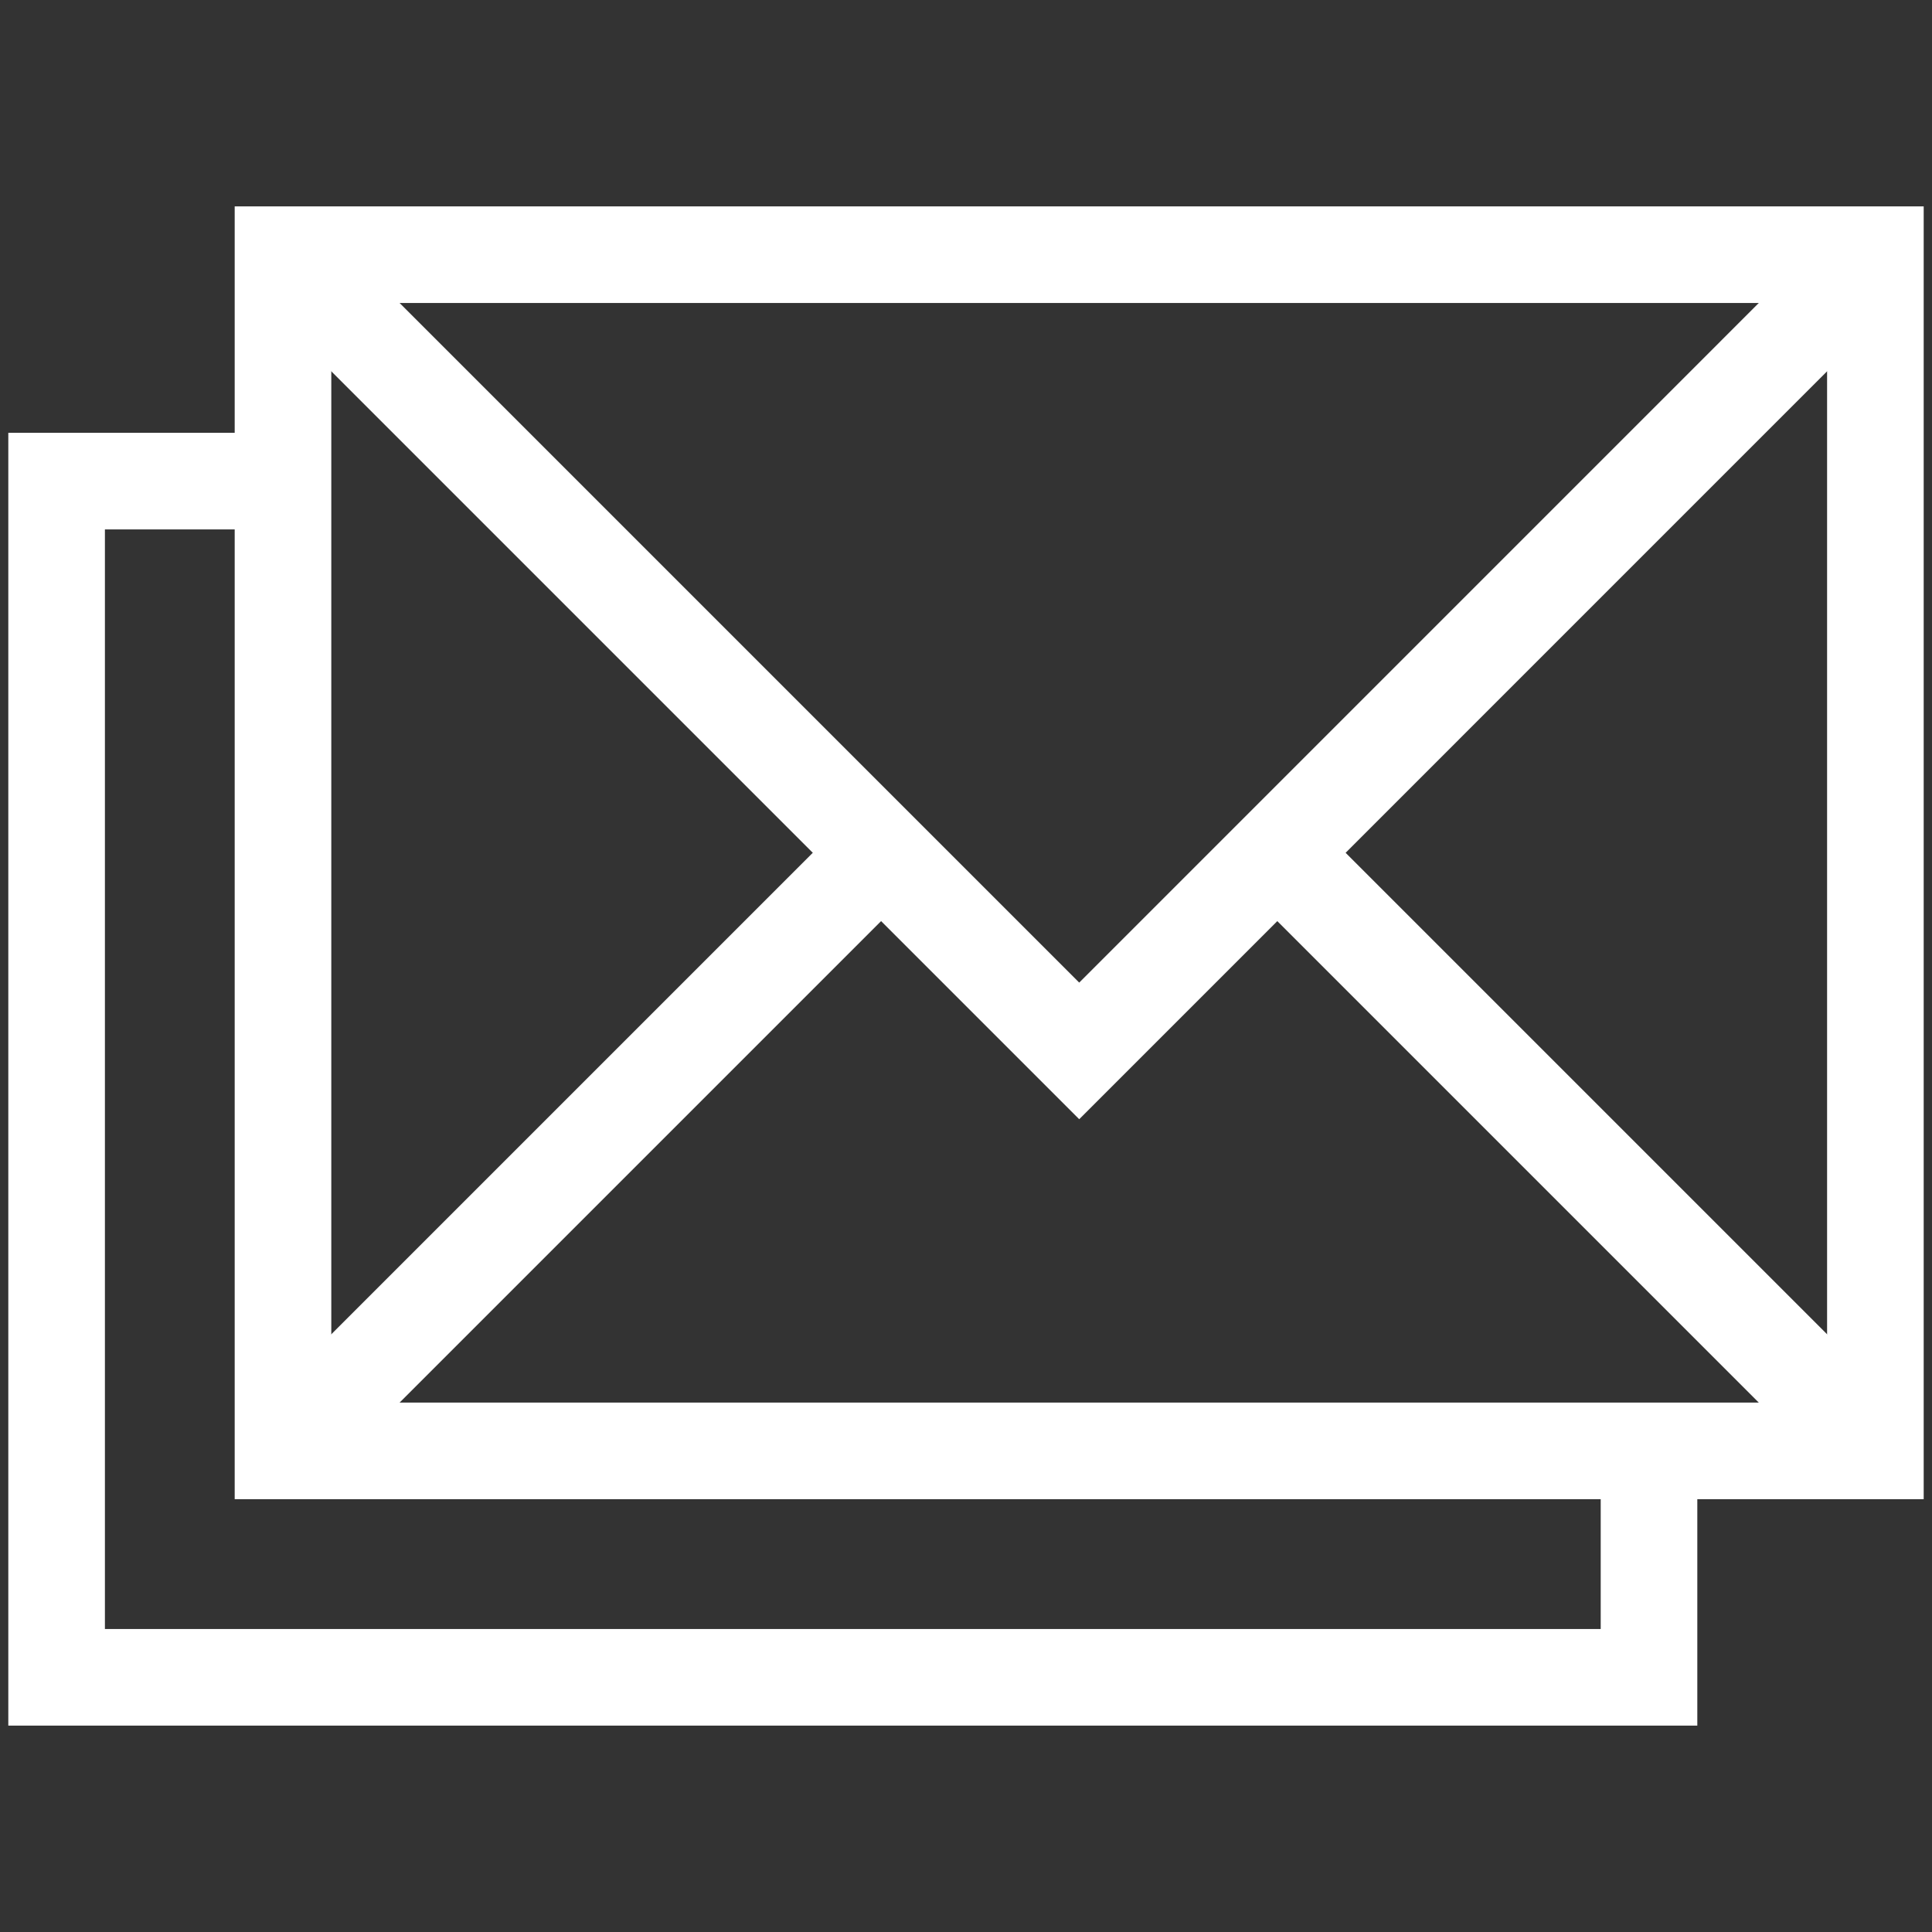<svg width="40" height="40" viewBox="0 0 40 40" fill="none" xmlns="http://www.w3.org/2000/svg">
<rect x="0" y="0" width="40" height="40" fill="#333333" stroke="none"/>
<path d="M34.141 30.039V34.727H1.172V9.961H5.859" stroke="white" stroke-width="2" stroke-miterlimit="10"/>
<path d="M38.828 30.039L26.445 17.656" stroke="white" stroke-width="2" stroke-miterlimit="10"/>
<path d="M18.242 17.656L5.859 30.039" stroke="white" stroke-width="2" stroke-miterlimit="10"/>
<path d="M38.828 5.273L22.344 21.758L5.859 5.273" stroke="white" stroke-width="2" stroke-miterlimit="10"/>
<path d="M38.828 5.273H5.859V30.039H38.828V5.273Z" stroke="white" stroke-width="2" stroke-miterlimit="10"/>
</svg>
